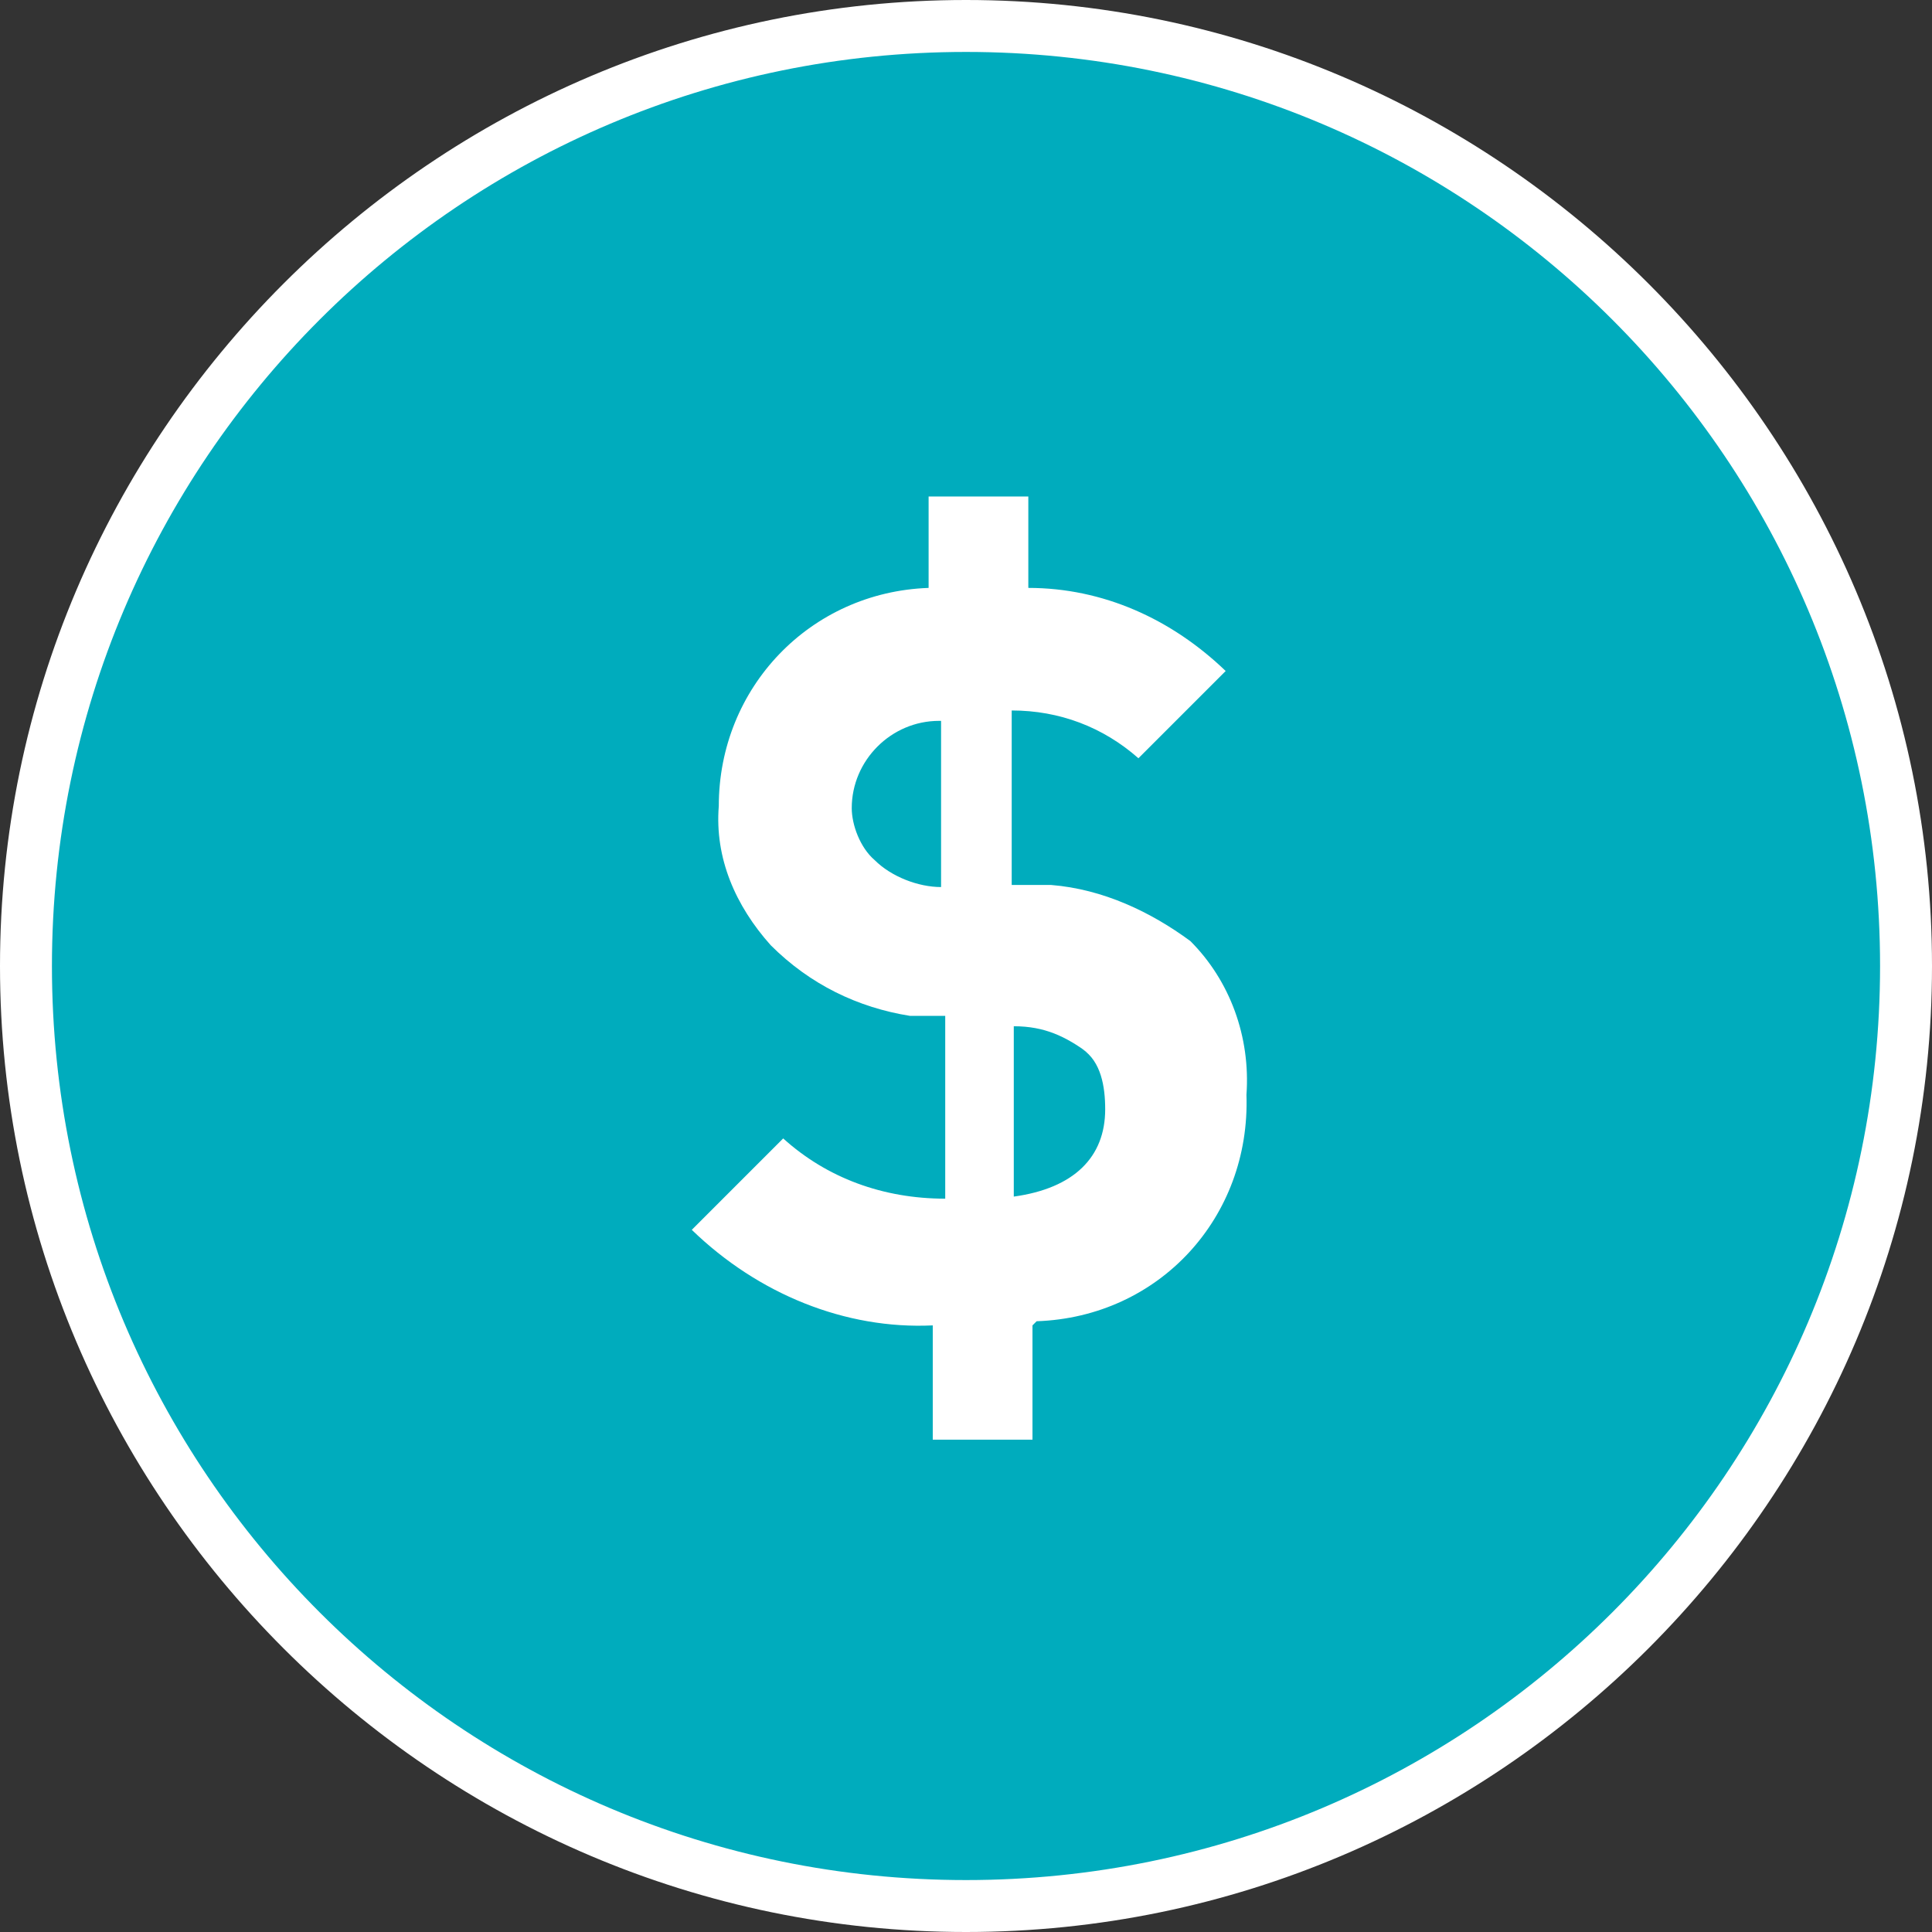 <?xml version="1.0" encoding="utf-8"?>
<!-- Generator: Adobe Illustrator 20.1.0, SVG Export Plug-In . SVG Version: 6.00 Build 0)  -->
<svg version="1.1" id="Layer_1" xmlns="http://www.w3.org/2000/svg" xmlns:xlink="http://www.w3.org/1999/xlink" x="0px" y="0px"
	 viewBox="0 0 93 93" style="enable-background:new 0 0 93 93;" xml:space="preserve">
<rect x="0" y="0" width="93" height="93" fill="#333333" stroke="none"/>
<style type="text/css">
	.st0{fill:#00ACBD;}
	.st1{fill:#FFFFFF;}
</style>
<g>
	<g>
		<g>
			<g>
				<path class="st0" d="M46.5,91.8c25.1,0,45.3-20.2,45.3-45.3S71.6,1.2,46.5,1.2S1.2,21.5,1.2,46.5l0,0
					C1.2,71.6,21.5,91.8,46.5,91.8"/>
				<path class="st1" d="M46.5,93C20.9,93,0,72.1,0,46.5C0,20.9,20.9,0,46.5,0C72.1,0,93,20.9,93,46.5C93,72.1,72.1,93,46.5,93z
					 M46.5,2.5c-24.3,0-44,19.7-44,44s19.7,44,44,44s44-19.7,44-44S70.8,2.5,46.5,2.5z"/>
			</g>
		</g>
	</g>
	<path class="st1" d="M49.7,63.8v5.5h-4.8v-5.5c-4.2,0.2-8.4-1.5-11.6-4.6l4.4-4.4c2.1,1.9,4.8,2.9,7.8,2.9v-8.8h-1.7
		c-2.5-0.4-4.8-1.5-6.7-3.4c-1.7-1.9-2.7-4.2-2.5-6.7c0-5.7,4.4-10.3,10.1-10.5v-4.4h4.8v4.4c3.6,0,6.9,1.5,9.5,4l-4.2,4.2
		c-1.7-1.5-3.8-2.3-6.1-2.3v8.4h1.9c2.5,0.2,4.8,1.3,6.7,2.7c1.9,1.9,2.9,4.6,2.7,7.4c0.2,5.9-4.2,10.7-10.1,10.9
		C49.7,63.8,49.7,63.8,49.7,63.8z M45.2,34.7c-2.3,0-4.2,1.9-4.2,4.2c0,0.8,0.4,1.9,1.1,2.5c0.8,0.8,2.1,1.3,3.2,1.3V34.7z
		 M52.4,50.7c-1.1-0.8-2.1-1.3-3.6-1.3v8.2c2.9-0.4,4.4-1.9,4.4-4.2c0-1.1-0.2-2.3-1.1-2.9L52.4,50.7z"/>
</g>
</svg>
